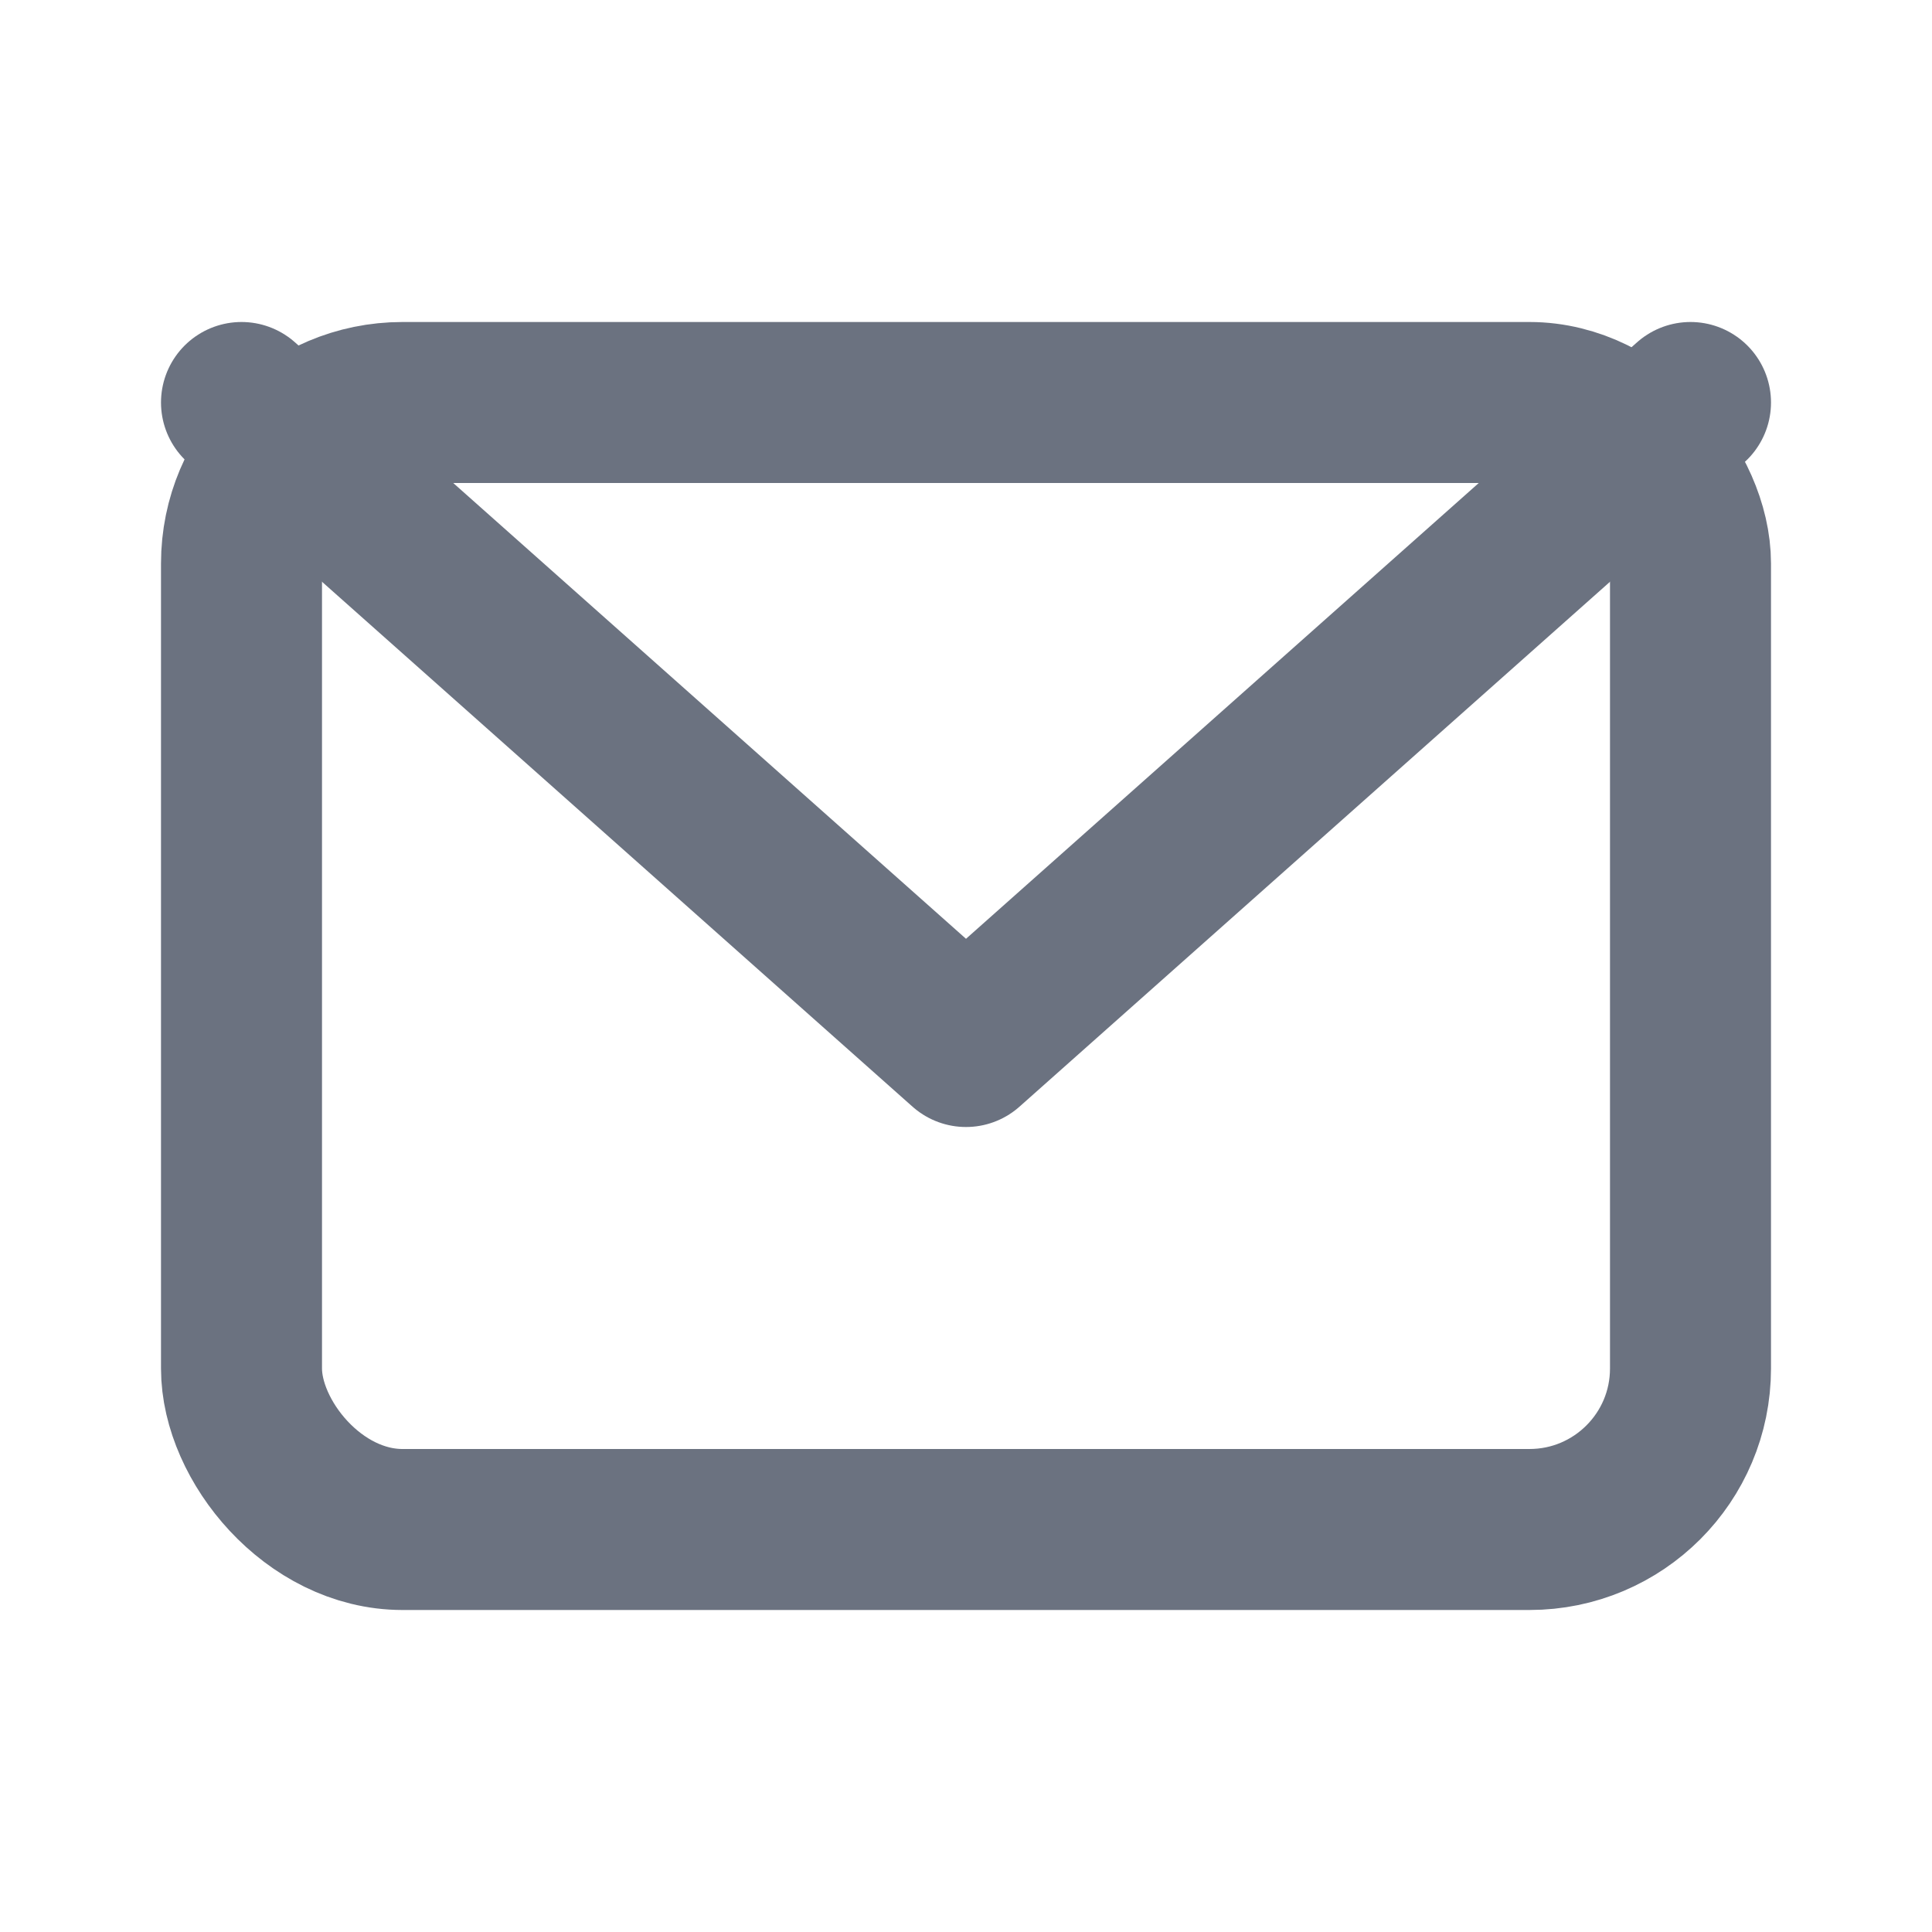 <svg xmlns="http://www.w3.org/2000/svg" width="24" height="24" fill="none" stroke="#6B7280" stroke-width="2" stroke-linecap="round" stroke-linejoin="round">
  <rect x="3" y="5" width="18" height="14" rx="2" ry="2"/>
  <polyline points="3,5 12,13 21,5"/>
</svg>
